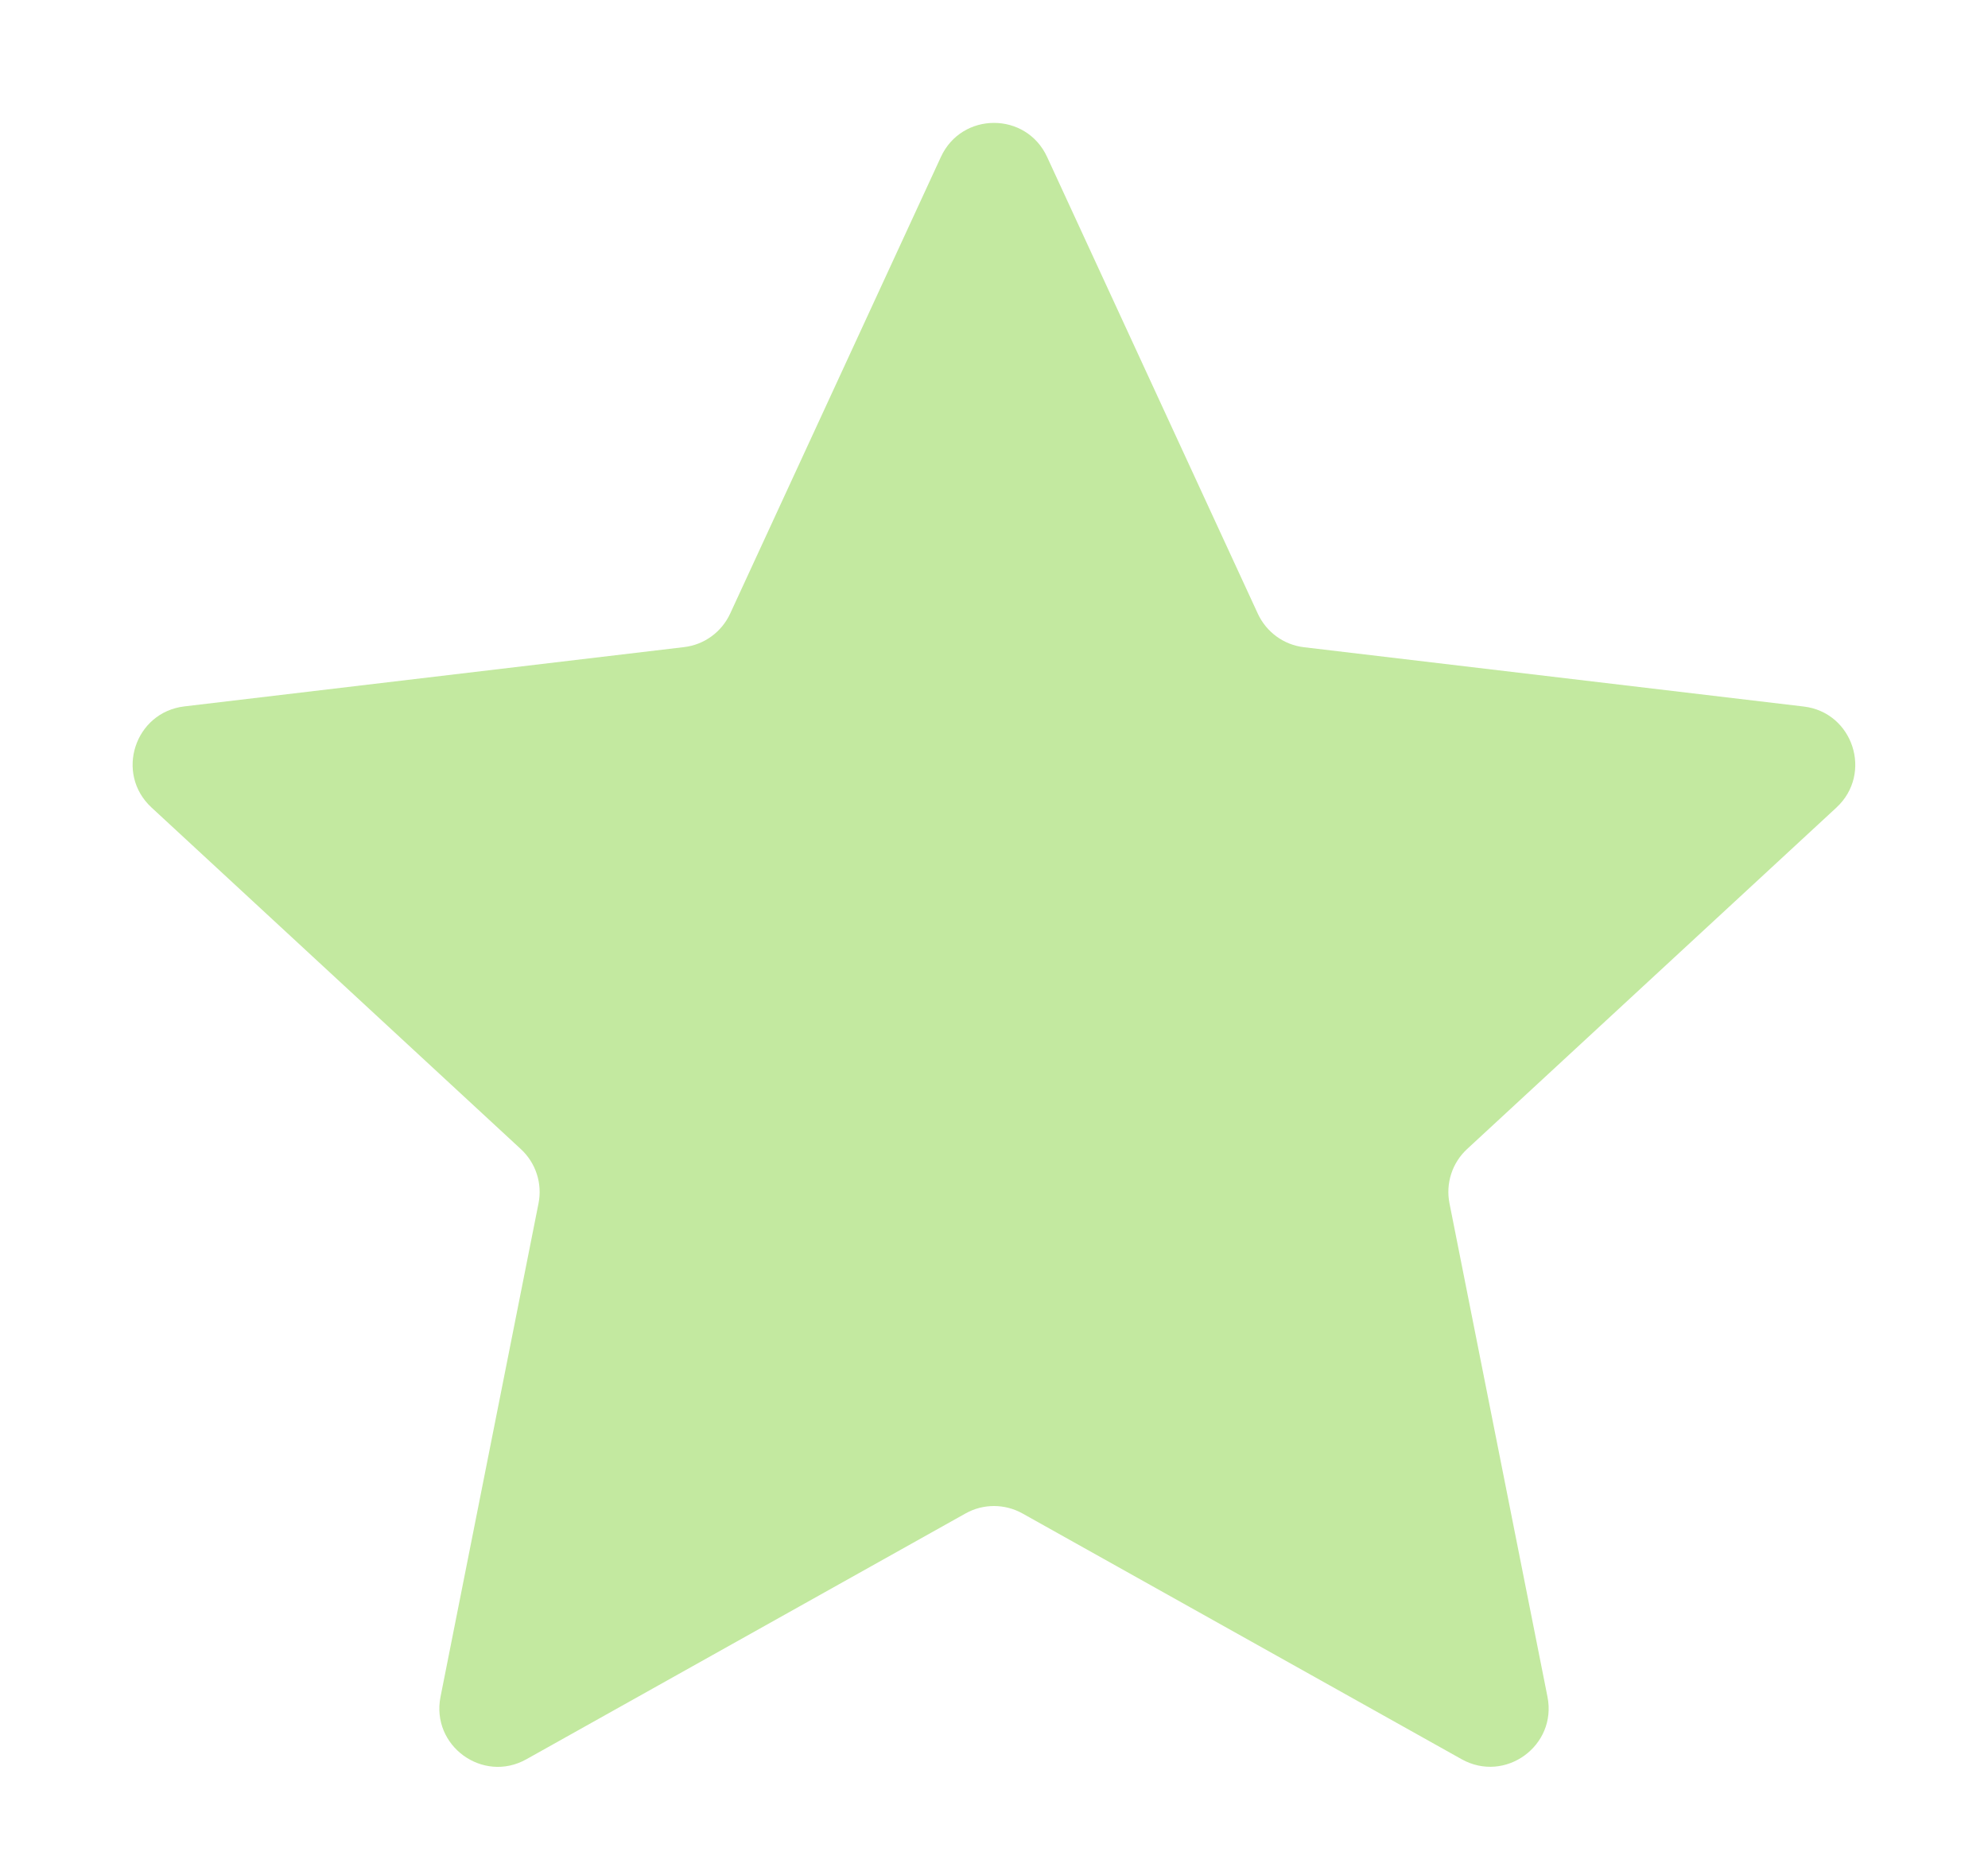 <svg width="17" height="16" viewBox="0 0 17 16" fill="none" xmlns="http://www.w3.org/2000/svg">
<g clip-path="url(#clip0_7698_7700)">
<path d="M8.046 1.342C8.225 0.954 8.775 0.954 8.954 1.342L10.756 5.248C10.829 5.406 10.979 5.515 11.151 5.535L15.424 6.042C15.847 6.092 16.017 6.616 15.704 6.906L12.546 9.826C12.418 9.944 12.361 10.12 12.395 10.291L13.233 14.511C13.316 14.929 12.871 15.253 12.498 15.044L8.744 12.943C8.592 12.858 8.407 12.858 8.256 12.943L4.501 15.045C4.129 15.253 3.684 14.93 3.767 14.511L4.605 10.291C4.639 10.121 4.582 9.945 4.454 9.827L1.295 6.905C0.982 6.615 1.152 6.092 1.576 6.041L5.849 5.534C6.022 5.514 6.171 5.405 6.244 5.247L8.046 1.342Z" fill="#C3E9A0"/>
</g>
<defs>
<clipPath id="clip0_7698_7700">
<rect width="16" height="16" fill="white" transform="translate(0.5)"/>
</clipPath>
</defs>
</svg>
